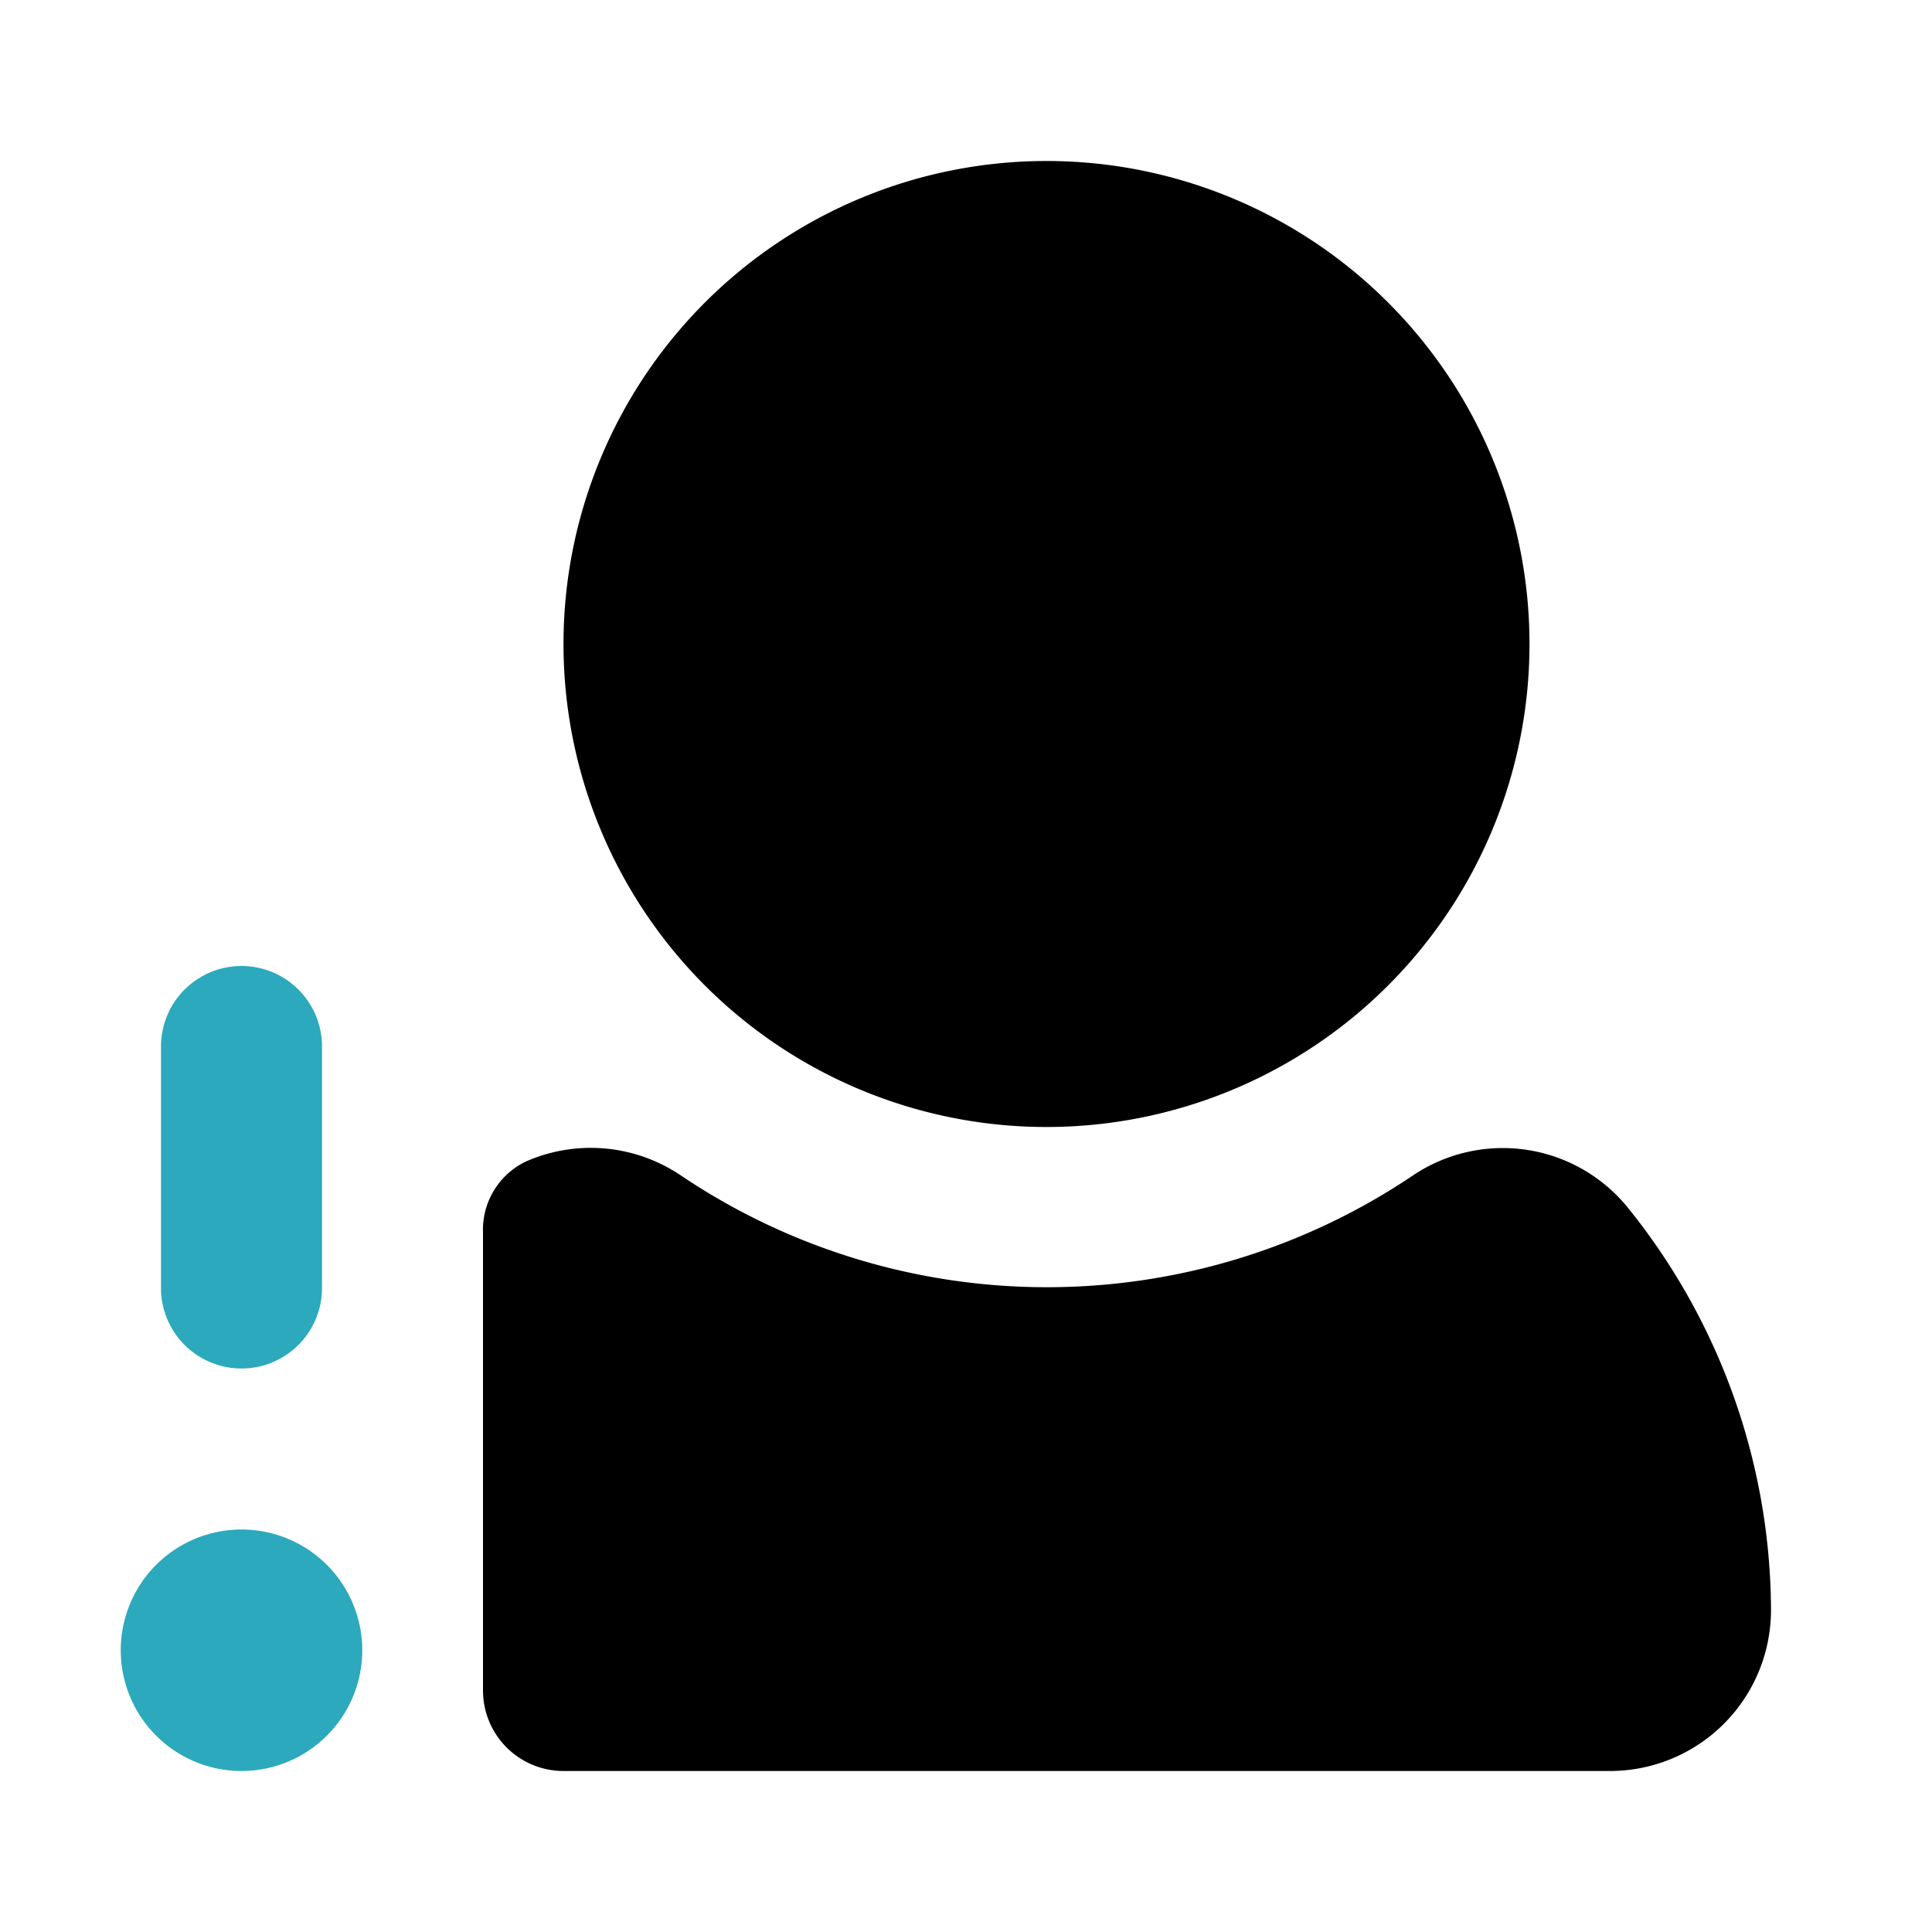 <?xml version="1.0" encoding="utf-8"?><!-- Скачано с сайта svg4.ru / Downloaded from svg4.ru -->
<svg fill="#000000" width="800px" height="800px" viewBox="0 0 24 24" id="user-alert-left-3" data-name="Flat Color" xmlns="http://www.w3.org/2000/svg" class="icon flat-color"><path id="secondary" d="M3,19a1.5,1.5,0,1,1-1.5,1.5A1.5,1.5,0,0,1,3,19Zm0-2a1,1,0,0,0,1-1V13a1,1,0,0,0-2,0v3A1,1,0,0,0,3,17Z" style="fill: rgb(44, 169, 188);"></path><path id="primary" d="M13,14a6,6,0,1,1,6-6A6,6,0,0,1,13,14ZM6,21a1,1,0,0,0,1,1H20a2,2,0,0,0,2-2A8,8,0,0,0,20.22,15a2,2,0,0,0-2.68-.39,8.14,8.14,0,0,1-9.07,0,2,2,0,0,0-1.94-.18.94.94,0,0,0-.53.88Z" style="fill: rgb(0, 0, 0);"></path></svg>